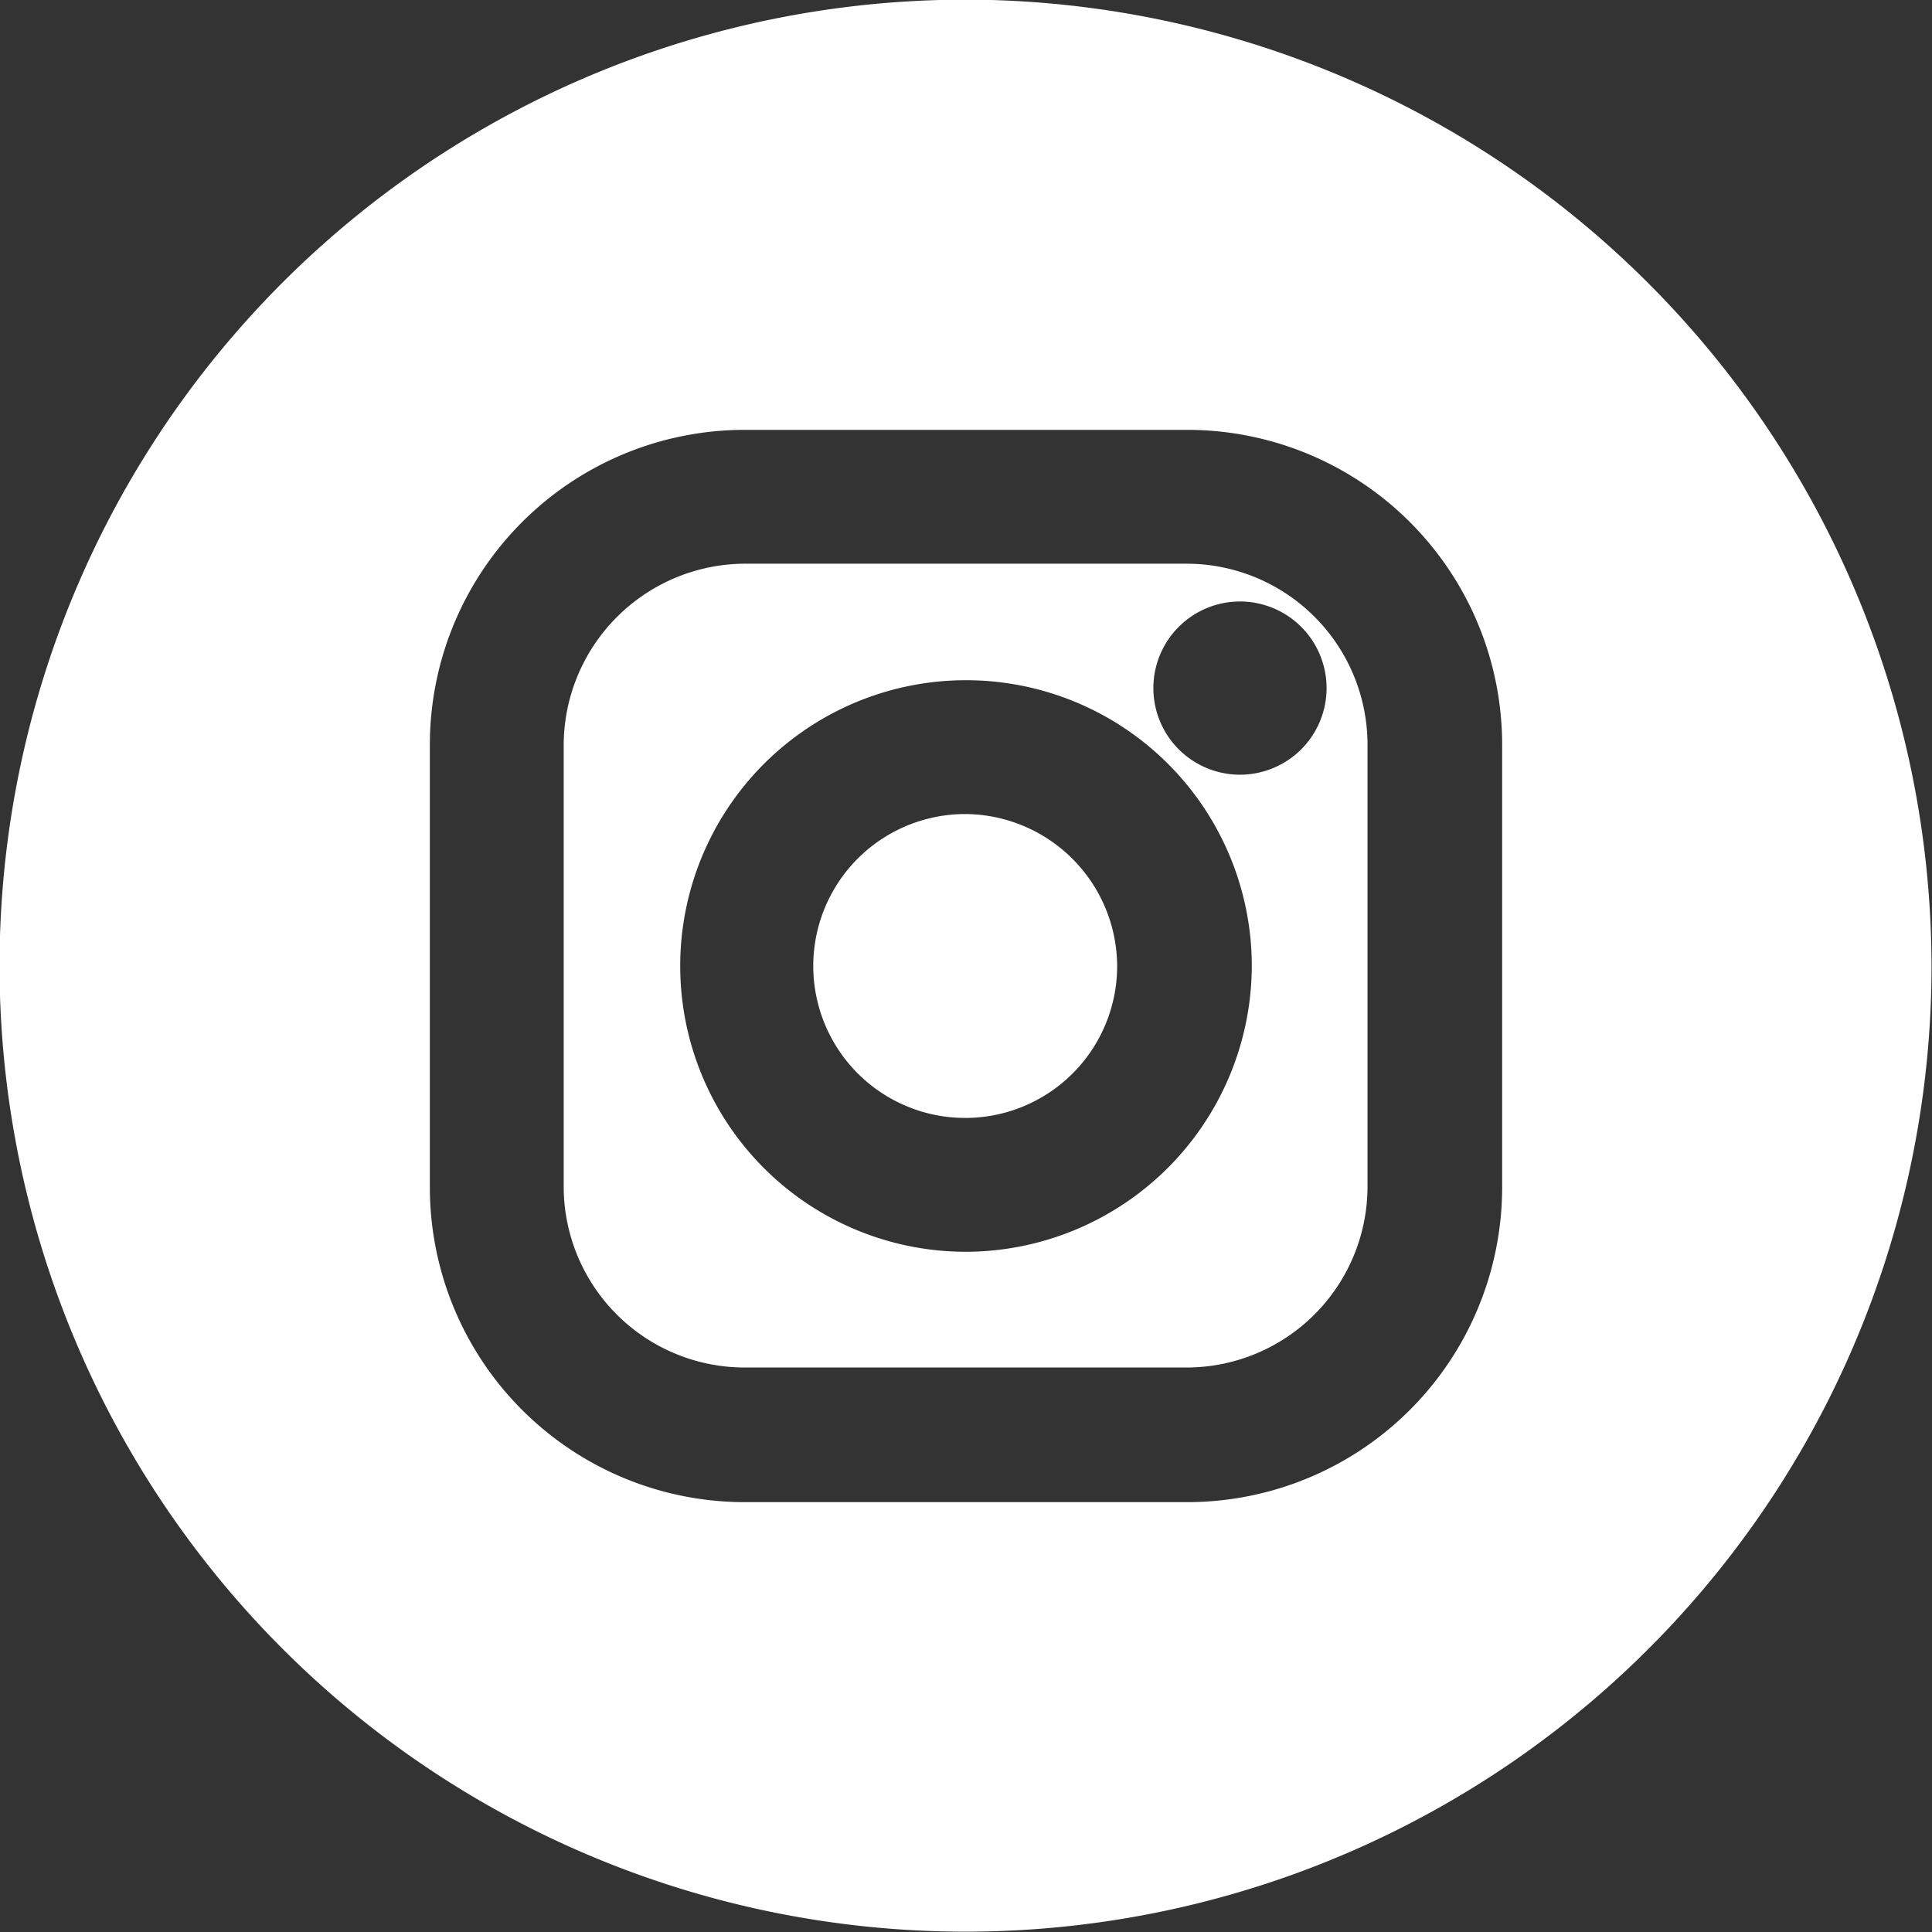 <svg xmlns="http://www.w3.org/2000/svg" viewBox="0 0 24.54 24.54"><rect x="0" y="0" width="24.54" height="24.54" fill="#333333" stroke="none"/><defs><style>.cls-1{fill:#fff;}</style></defs><title>icon-insta</title><g id="レイヤー_2" data-name="レイヤー 2"><g id="レイヤー_1-2" data-name="レイヤー 1"><path class="cls-1" d="M15.08,7.16H9.46a2.31,2.31,0,0,0-2.3,2.3v5.62a2.3,2.3,0,0,0,2.3,2.29h5.62a2.3,2.3,0,0,0,2.29-2.29V9.46A2.3,2.3,0,0,0,15.08,7.16ZM12.27,15.9a3.63,3.63,0,1,1,3.63-3.63A3.64,3.64,0,0,1,12.27,15.9Zm3.48-6.06a1.1,1.1,0,1,1,1.1-1.1A1.1,1.1,0,0,1,15.75,9.84Z"/><path class="cls-1" d="M12.27,10.34a1.93,1.93,0,1,0,1.92,1.93A1.94,1.94,0,0,0,12.27,10.34Z"/><path class="cls-1" d="M12.59,0A12.27,12.27,0,1,0,24.53,12.59,12.29,12.29,0,0,0,12.59,0Zm6.49,15.08a4,4,0,0,1-4,4H9.46a4,4,0,0,1-4-4V9.46a4,4,0,0,1,4-4h5.62a4,4,0,0,1,4,4Z"/></g></g></svg>